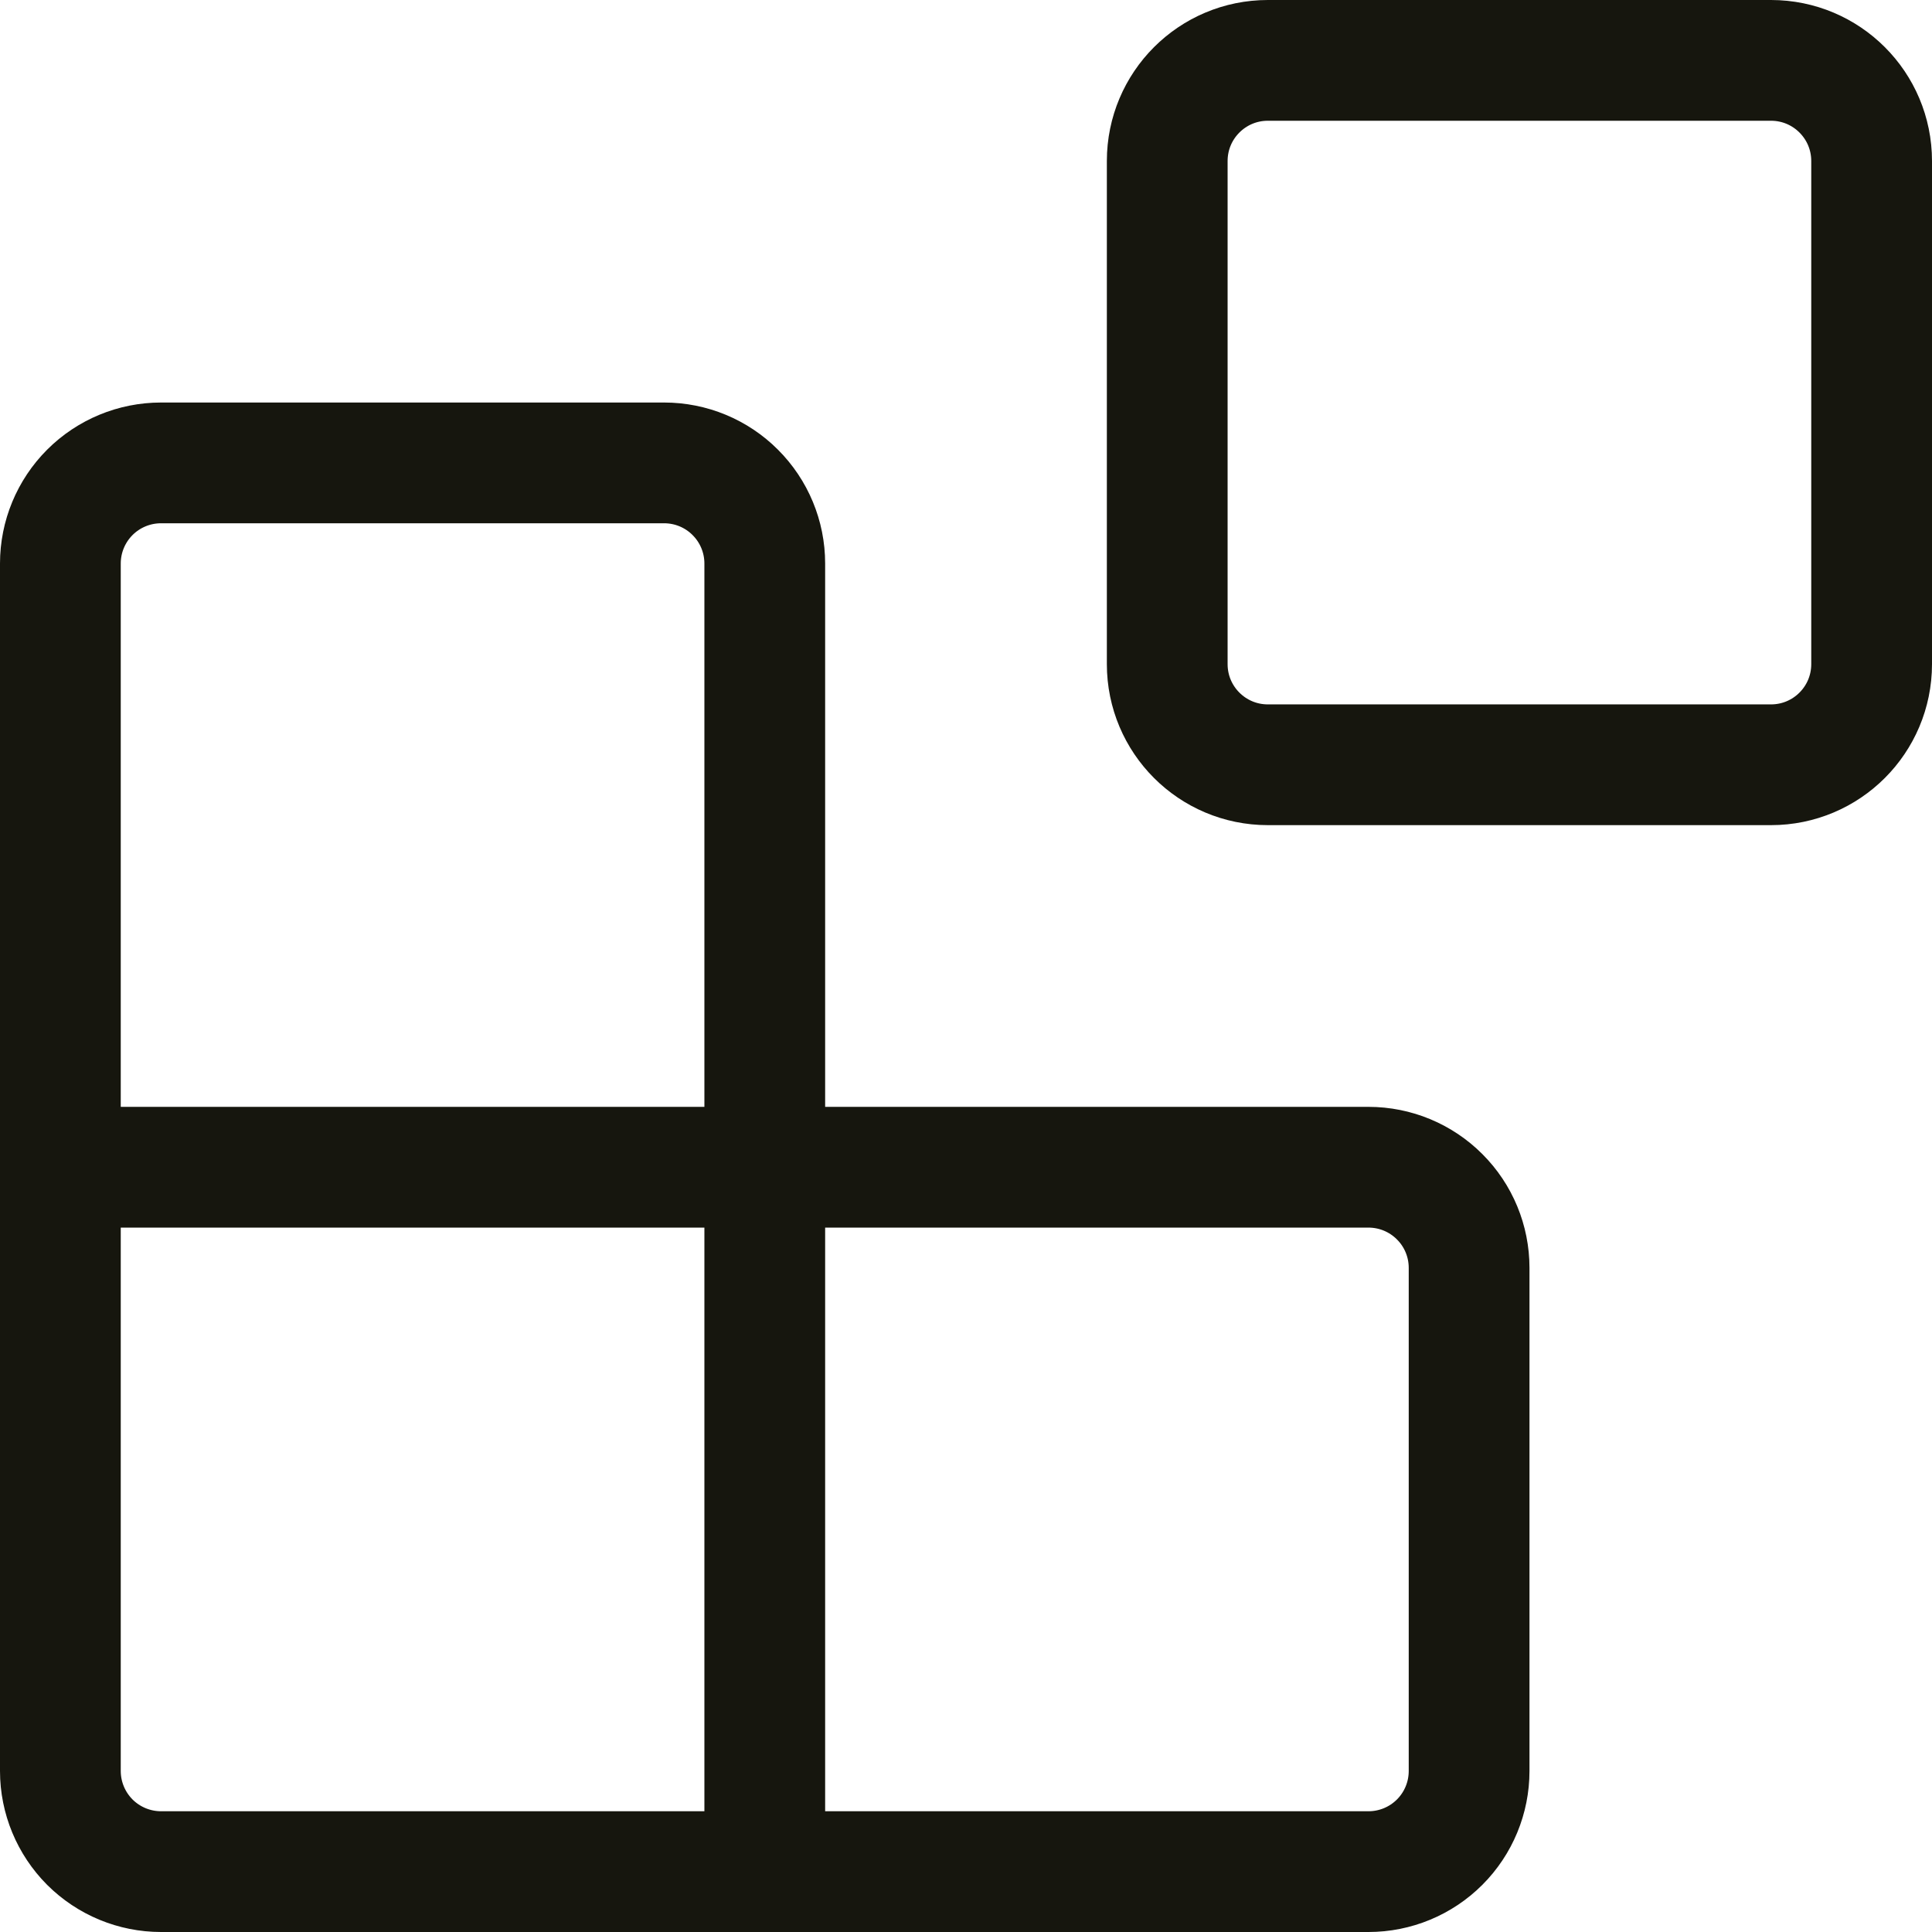 <?xml version="1.0" encoding="utf-8"?>
<svg xmlns="http://www.w3.org/2000/svg" fill="none" height="100%" overflow="visible" preserveAspectRatio="none" style="display: block;" viewBox="0 0 32 32" width="100%">
<path d="M12.667 31V9.333C12.667 8.891 12.491 8.467 12.178 8.155C11.866 7.842 11.442 7.667 11 7.667H2.667C2.225 7.667 1.801 7.842 1.488 8.155C1.176 8.467 1 8.891 1 9.333V29.333C1 29.775 1.176 30.199 1.488 30.512C1.801 30.824 2.225 31 2.667 31H22.667C23.109 31 23.533 30.824 23.845 30.512C24.158 30.199 24.333 29.775 24.333 29.333V21C24.333 20.558 24.158 20.134 23.845 19.822C23.533 19.509 23.109 19.333 22.667 19.333H1M21 1H29.333C30.254 1 31 1.746 31 2.667V11C31 11.921 30.254 12.667 29.333 12.667H21C20.079 12.667 19.333 11.921 19.333 11V2.667C19.333 1.746 20.079 1 21 1Z" id="Vector" stroke="#16160E" stroke-linecap="round" stroke-linejoin="round" stroke-width="2"/>
</svg>